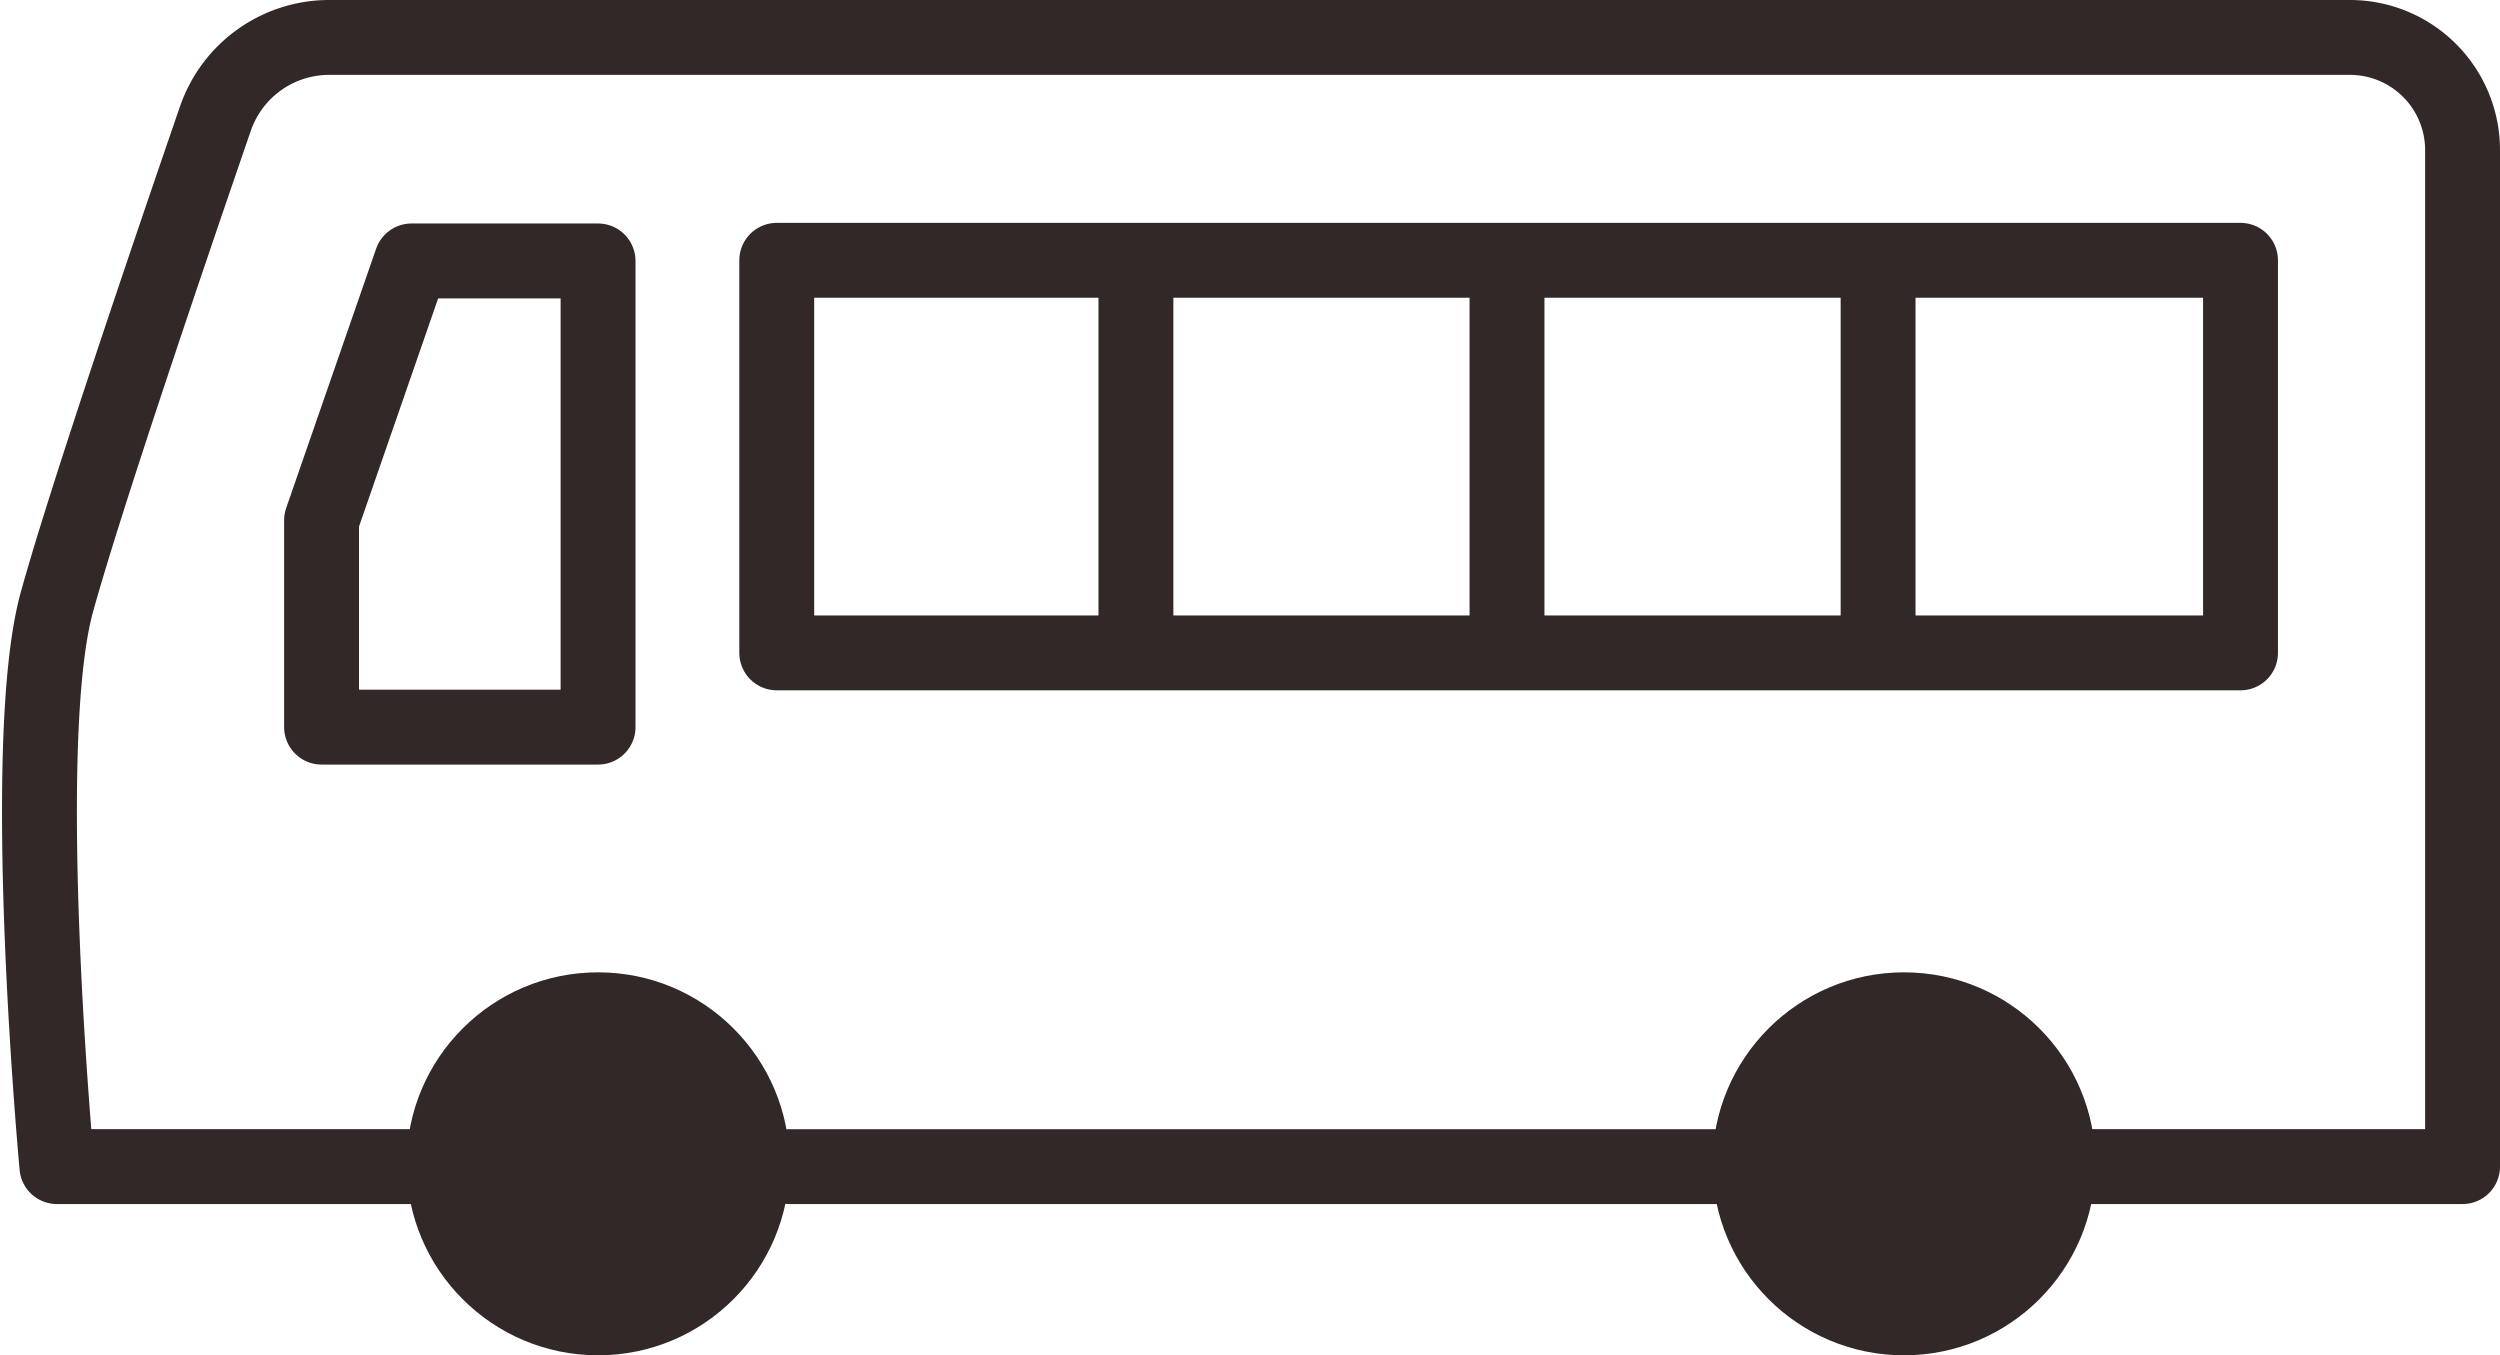 <svg xmlns="http://www.w3.org/2000/svg" width="84.603" height="45.865" viewBox="0 0 84.603 45.865">
  <g id="icon_center06" transform="translate(42.336 23.566)">
    <g id="Group_16413" data-name="Group 16413" transform="translate(-41 -22.299)">
      <line id="Line_473" data-name="Line 473" x1="32.213" transform="translate(25.383 38.213)" fill="none" stroke="#322828" stroke-linecap="round" stroke-linejoin="round" stroke-width="2.534"/>
      <path id="Path_28394" data-name="Path 28394" d="M14.325,39.712H2.09s-1.329-14.288,0-19.106C3.054,17.113,5.94,8.64,7.454,4.246A4.073,4.073,0,0,1,11.3,1.5H79.688A3.812,3.812,0,0,1,83.5,5.312v34.4H69.8" transform="translate(-1.5 -1.5)" fill="none" stroke="#322828" stroke-linecap="round" stroke-linejoin="round" stroke-width="2.534"/>
      <path id="Path_28395" data-name="Path 28395" d="M15.844,10.453h6.313V26.23H12.8v-7Z" transform="translate(-3.254 -2.89)" fill="none" stroke="#322828" stroke-linecap="round" stroke-linejoin="round" stroke-width="2.534"/>
      <rect id="Rectangle_6083" data-name="Rectangle 6083" width="49.536" height="13.285" transform="translate(24.95 7.542)" fill="none" stroke="#322828" stroke-linecap="round" stroke-linejoin="round" stroke-width="2.534"/>
      <line id="Line_474" data-name="Line 474" y2="11.796" transform="translate(37.105 8.651)" fill="none" stroke="#322828" stroke-linecap="round" stroke-linejoin="round" stroke-width="2.534"/>
      <line id="Line_475" data-name="Line 475" y2="11.796" transform="translate(49.663 8.651)" fill="none" stroke="#322828" stroke-linecap="round" stroke-linejoin="round" stroke-width="2.534"/>
      <line id="Line_476" data-name="Line 476" y2="11.796" transform="translate(62.221 8.651)" fill="none" stroke="#322828" stroke-linecap="round" stroke-linejoin="round" stroke-width="2.534"/>
      <circle id="Ellipse_399" data-name="Ellipse 399" cx="6.48" cy="6.48" r="6.48" transform="translate(12.424 31.638)" fill="#322828"/>
      <circle id="Ellipse_400" data-name="Ellipse 400" cx="6.48" cy="6.48" r="6.48" transform="translate(56.617 31.638)" fill="#322828"/>
    </g>
  </g>
</svg>
